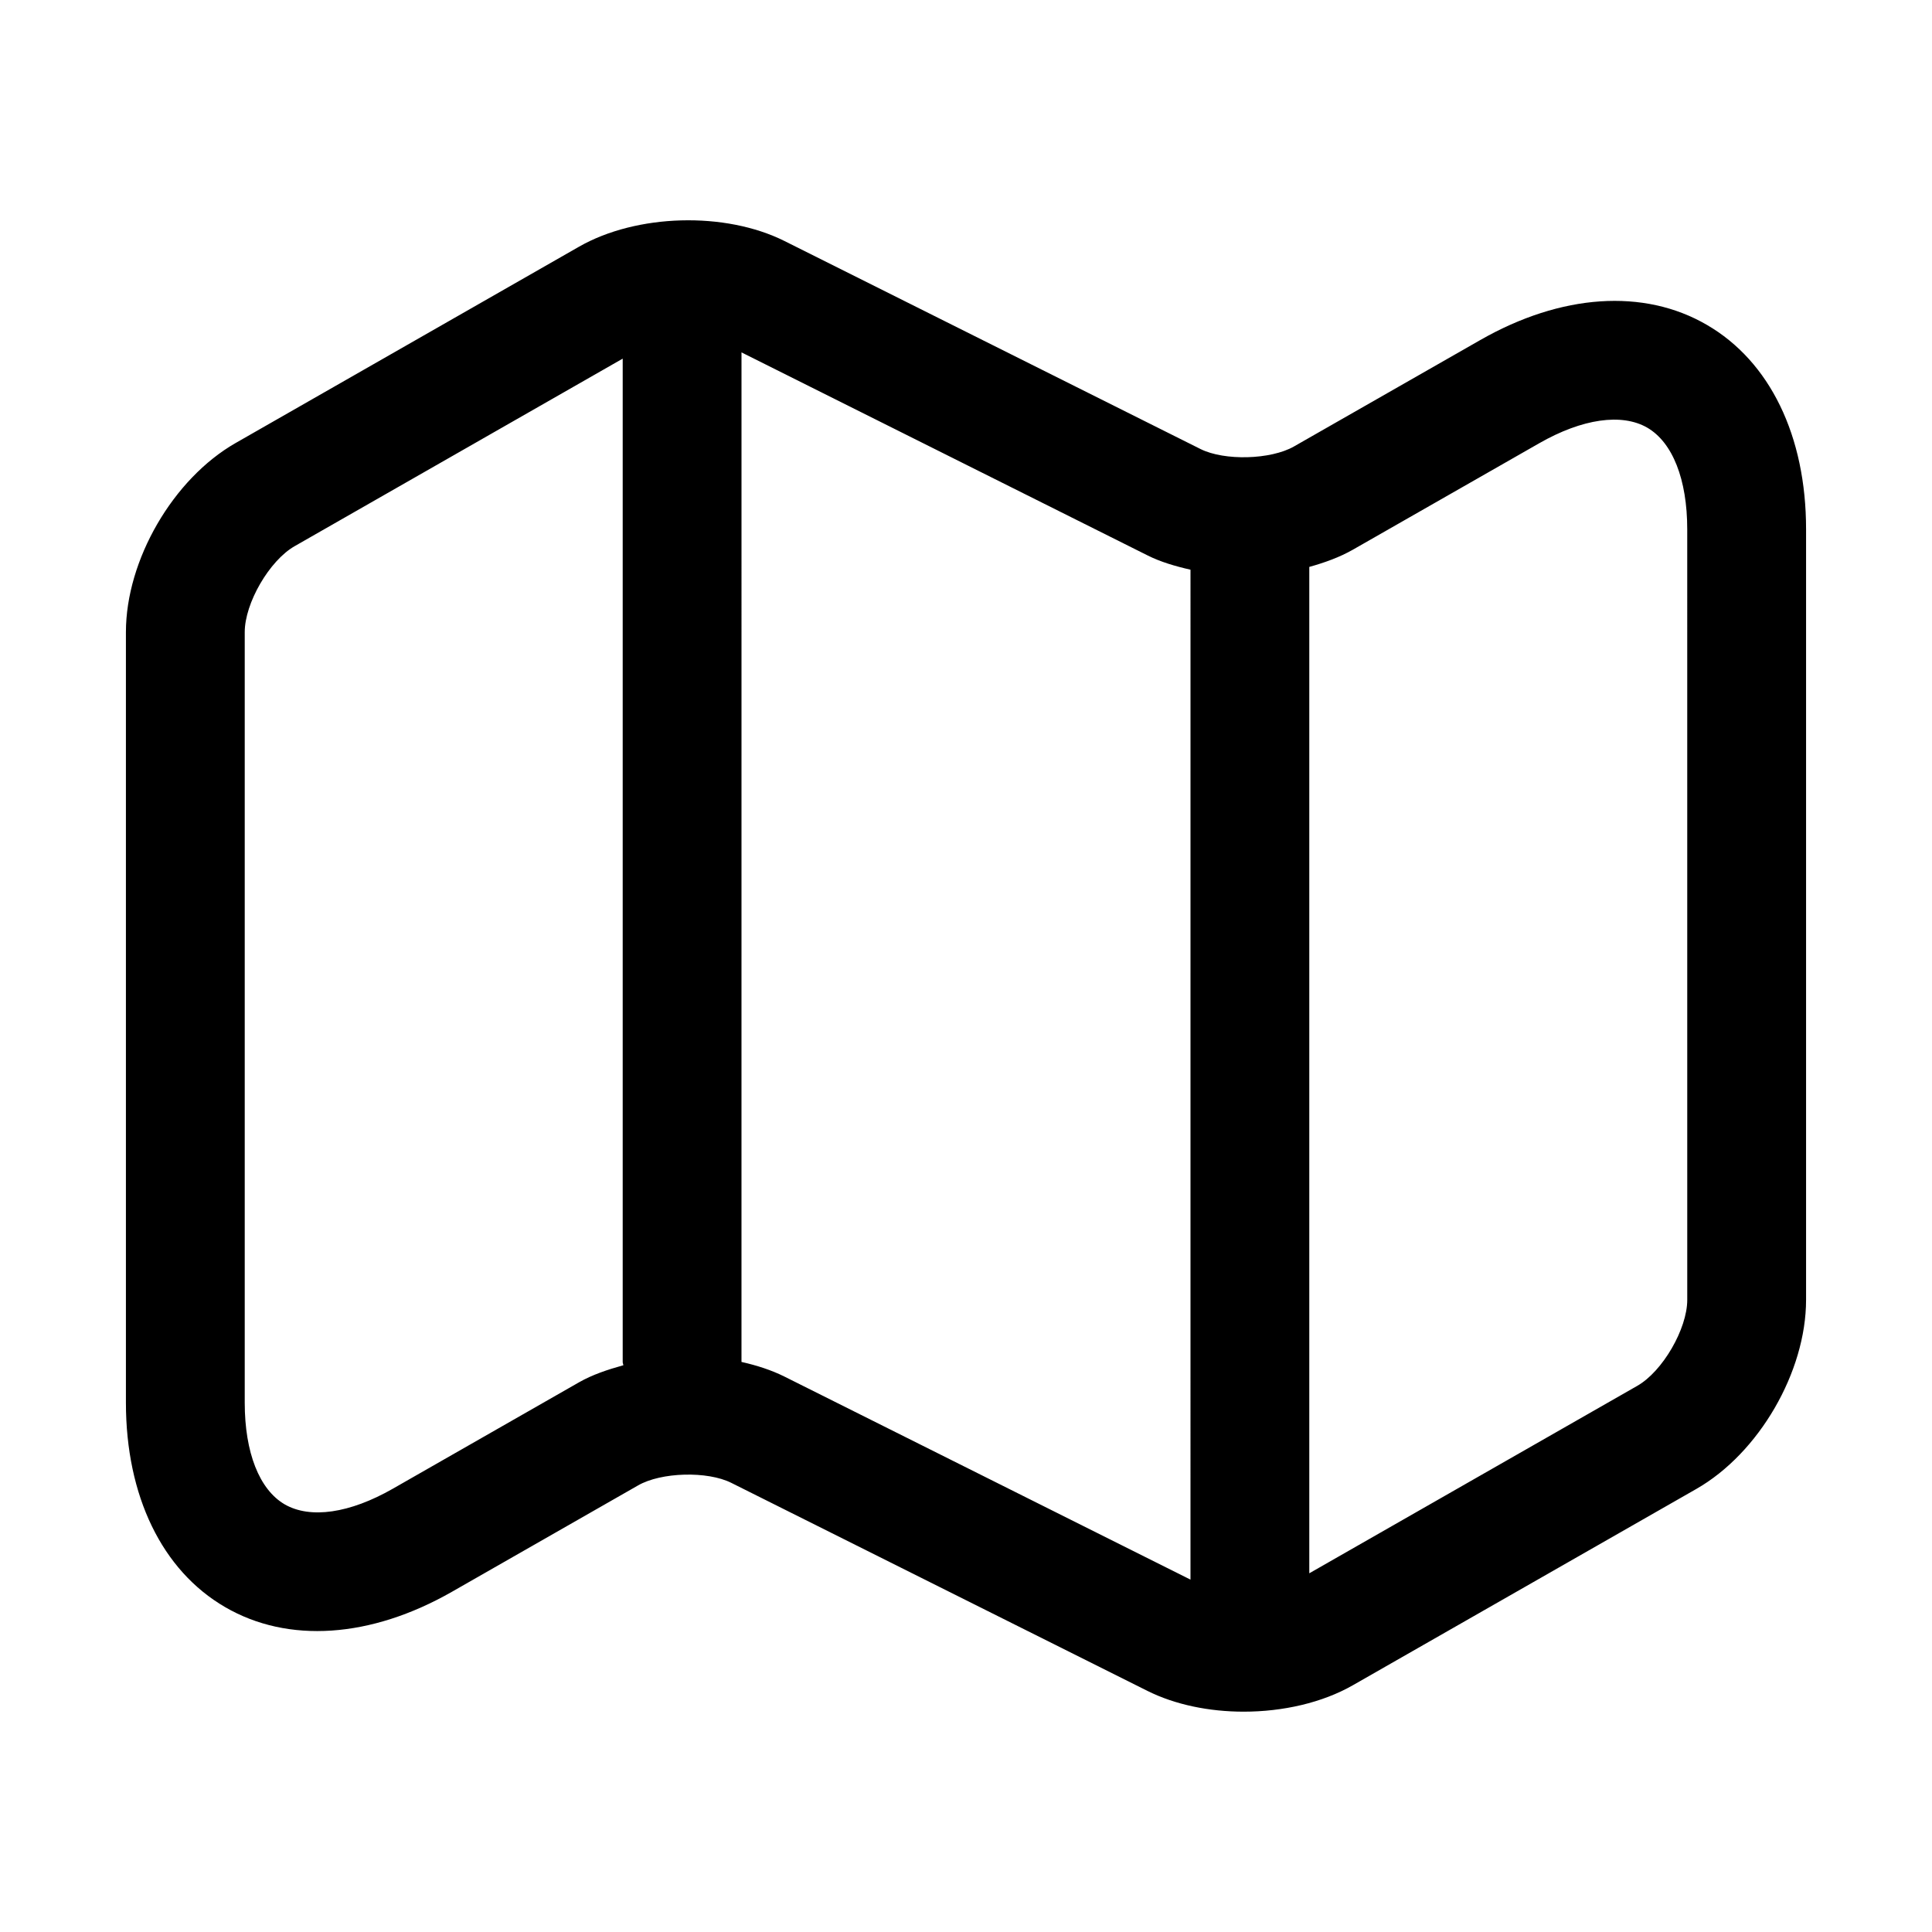 <?xml version="1.0" encoding="UTF-8"?>
<!-- Uploaded to: SVG Find, www.svgrepo.com, Generator: SVG Find Mixer Tools -->
<svg fill="#000000" width="800px" height="800px" version="1.1" viewBox="144 144 512 512" xmlns="http://www.w3.org/2000/svg">
 <path d="m596.33 230.09c-16.707-9.719-38.621-8.219-60.066 4.039l-49.344 28.188c-6.172 3.527-18.43 3.832-24.742 0.695l-110.29-55.145c-15.723-7.852-39.176-7.215-54.449 1.516l-90.98 52.012c-16.586 9.469-29.09 31.016-29.09 50.121v204.22c0 24.723 9.574 44.465 26.281 54.16 16.688 9.719 38.602 8.219 60.086-4.039l49.324-28.188c6.129-3.547 18.41-3.875 24.742-0.695l110.31 55.145c7.359 3.668 16.379 5.492 25.48 5.492 10.371 0 20.809-2.359 28.945-7.012l91-52.008c16.586-9.473 29.09-31.016 29.09-50.121v-204.22c0-24.723-9.574-44.465-26.301-54.16zm-298.89 280.24-49.324 28.188c-11.438 6.539-21.875 8.055-28.66 4.16-6.723-3.914-10.598-13.734-10.598-26.938v-204.22c0-7.688 6.539-18.961 13.223-22.777l86.941-49.699v265.91c0 0.301 0.156 0.555 0.172 0.852-4.168 1.152-8.246 2.519-11.754 4.523zm162.05 52.285-107.59-53.801c-3.469-1.73-7.356-2.977-11.398-3.887l0.004-267.54 107.59 53.793c3.449 1.734 7.375 2.883 11.398 3.797zm131.65-74.141c0 7.688-6.539 18.961-13.223 22.777l-86.941 49.688v-266.7c4.121-1.148 8.098-2.59 11.562-4.57l49.344-28.188c11.461-6.559 21.914-8.016 28.637-4.16 6.746 3.914 10.617 13.734 10.617 26.938z"/>
</svg>